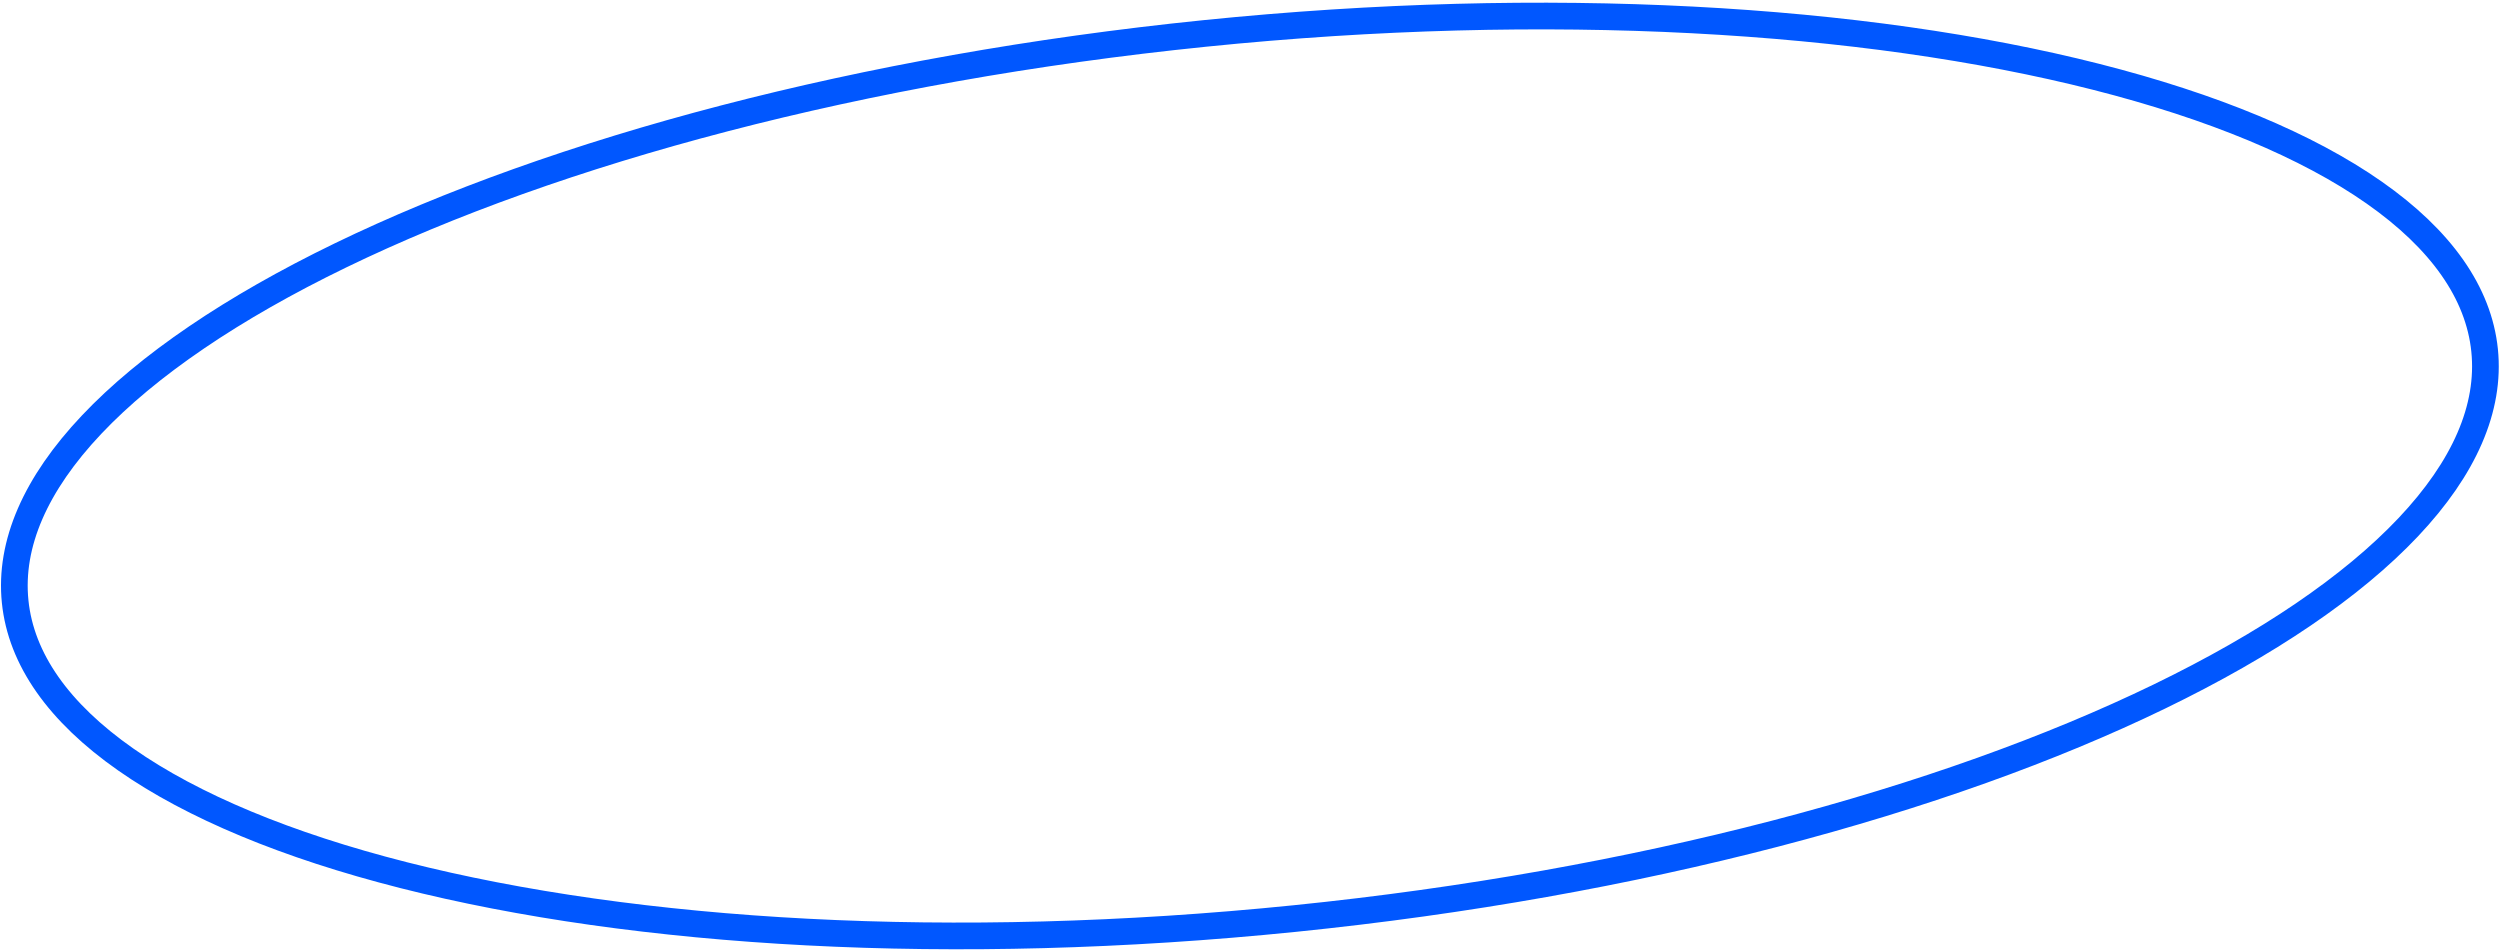 <?xml version="1.0" encoding="UTF-8"?> <svg xmlns="http://www.w3.org/2000/svg" width="281" height="107" viewBox="0 0 281 107" fill="none"> <path d="M279.271 39.388C279.93 45.866 276.987 52.593 270.678 59.27C264.372 65.942 254.836 72.411 242.707 78.293C218.46 90.052 184.154 99.318 145.545 103.244C106.937 107.171 71.468 105 45.35 98.363C32.285 95.043 21.642 90.626 14.123 85.36C6.598 80.09 2.361 74.093 1.703 67.614C1.044 61.136 3.987 54.408 10.296 47.732C16.602 41.06 26.137 34.59 38.267 28.708C62.513 16.95 96.82 7.684 135.428 3.757C174.037 -0.169 209.506 2.002 235.624 8.639C248.689 11.959 259.332 16.376 266.851 21.642C274.375 26.912 278.612 32.909 279.271 39.388Z" stroke="#0057FF" stroke-width="3"></path> </svg> 